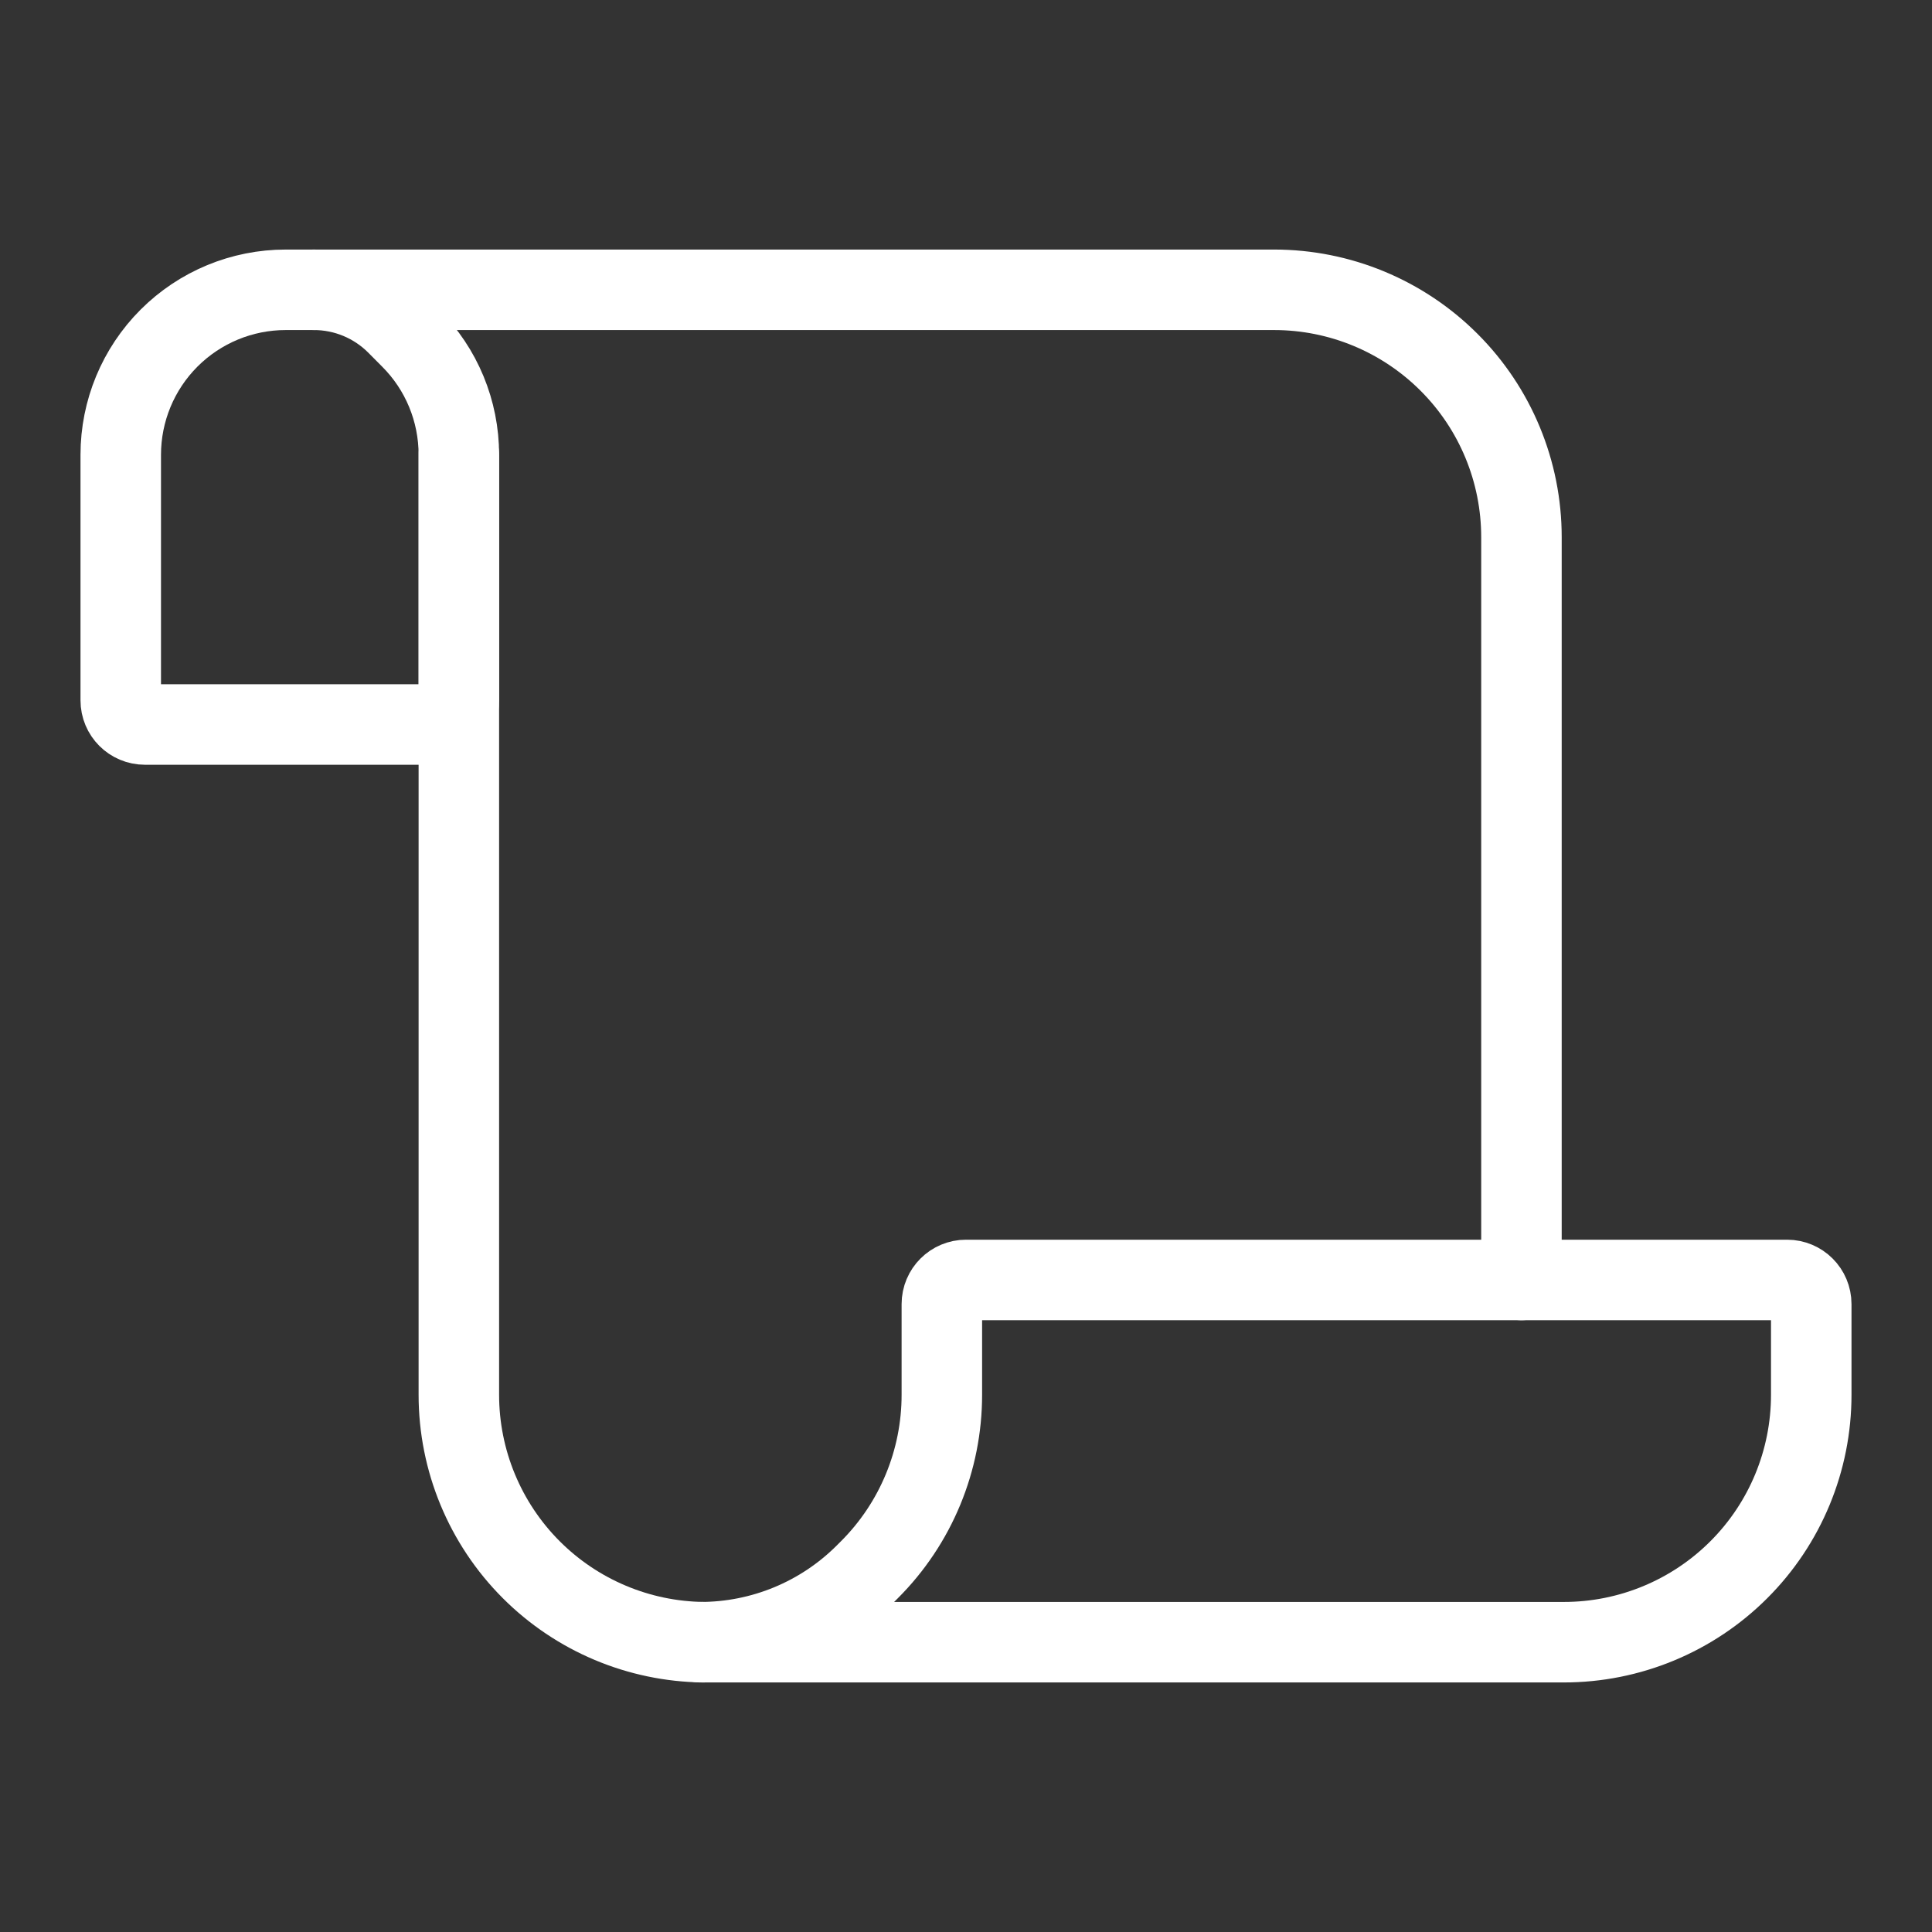 <svg width="24" height="24" viewBox="0 0 24 24" fill="none" xmlns="http://www.w3.org/2000/svg">
<rect x="0" y="0" width="24" height="24" fill="#333333" stroke="none"/>
<path d="M18.9 15.9V6.673C18.9 5.858 18.577 5.076 18 4.5C17.424 3.924 16.643 3.6 15.828 3.6H3.9C4.285 3.6 4.653 3.753 4.925 4.024L5.1 4.2C5.485 4.584 5.7 5.105 5.7 5.649V17.327C5.7 18.142 6.024 18.924 6.6 19.5C7.168 20.068 7.935 20.39 8.736 20.4" stroke="white" stroke-linecap="round" stroke-linejoin="round"/>
<path d="M10.749 19.551L10.8 19.5C11.377 18.924 11.7 18.142 11.7 17.327V16.2C11.7 16.034 11.835 15.9 12 15.9H22.2C22.366 15.9 22.5 16.034 22.5 16.2V17.327C22.5 18.142 22.177 18.924 21.6 19.5C21.024 20.076 20.242 20.4 19.427 20.4H8.7C9.469 20.4 10.205 20.095 10.749 19.551Z" stroke="white" stroke-linecap="round" stroke-linejoin="round"/>
<path d="M5.7 5.649V8.7C5.7 8.866 5.566 9 5.4 9H1.8C1.634 9 1.5 8.866 1.5 8.7V5.649C1.5 5.105 1.716 4.584 2.1 4.2C2.484 3.816 3.005 3.6 3.549 3.6H3.651C3.735 3.6 3.9 3.6 3.9 3.6" stroke="white" stroke-linecap="round" stroke-linejoin="round"/>
</svg>
